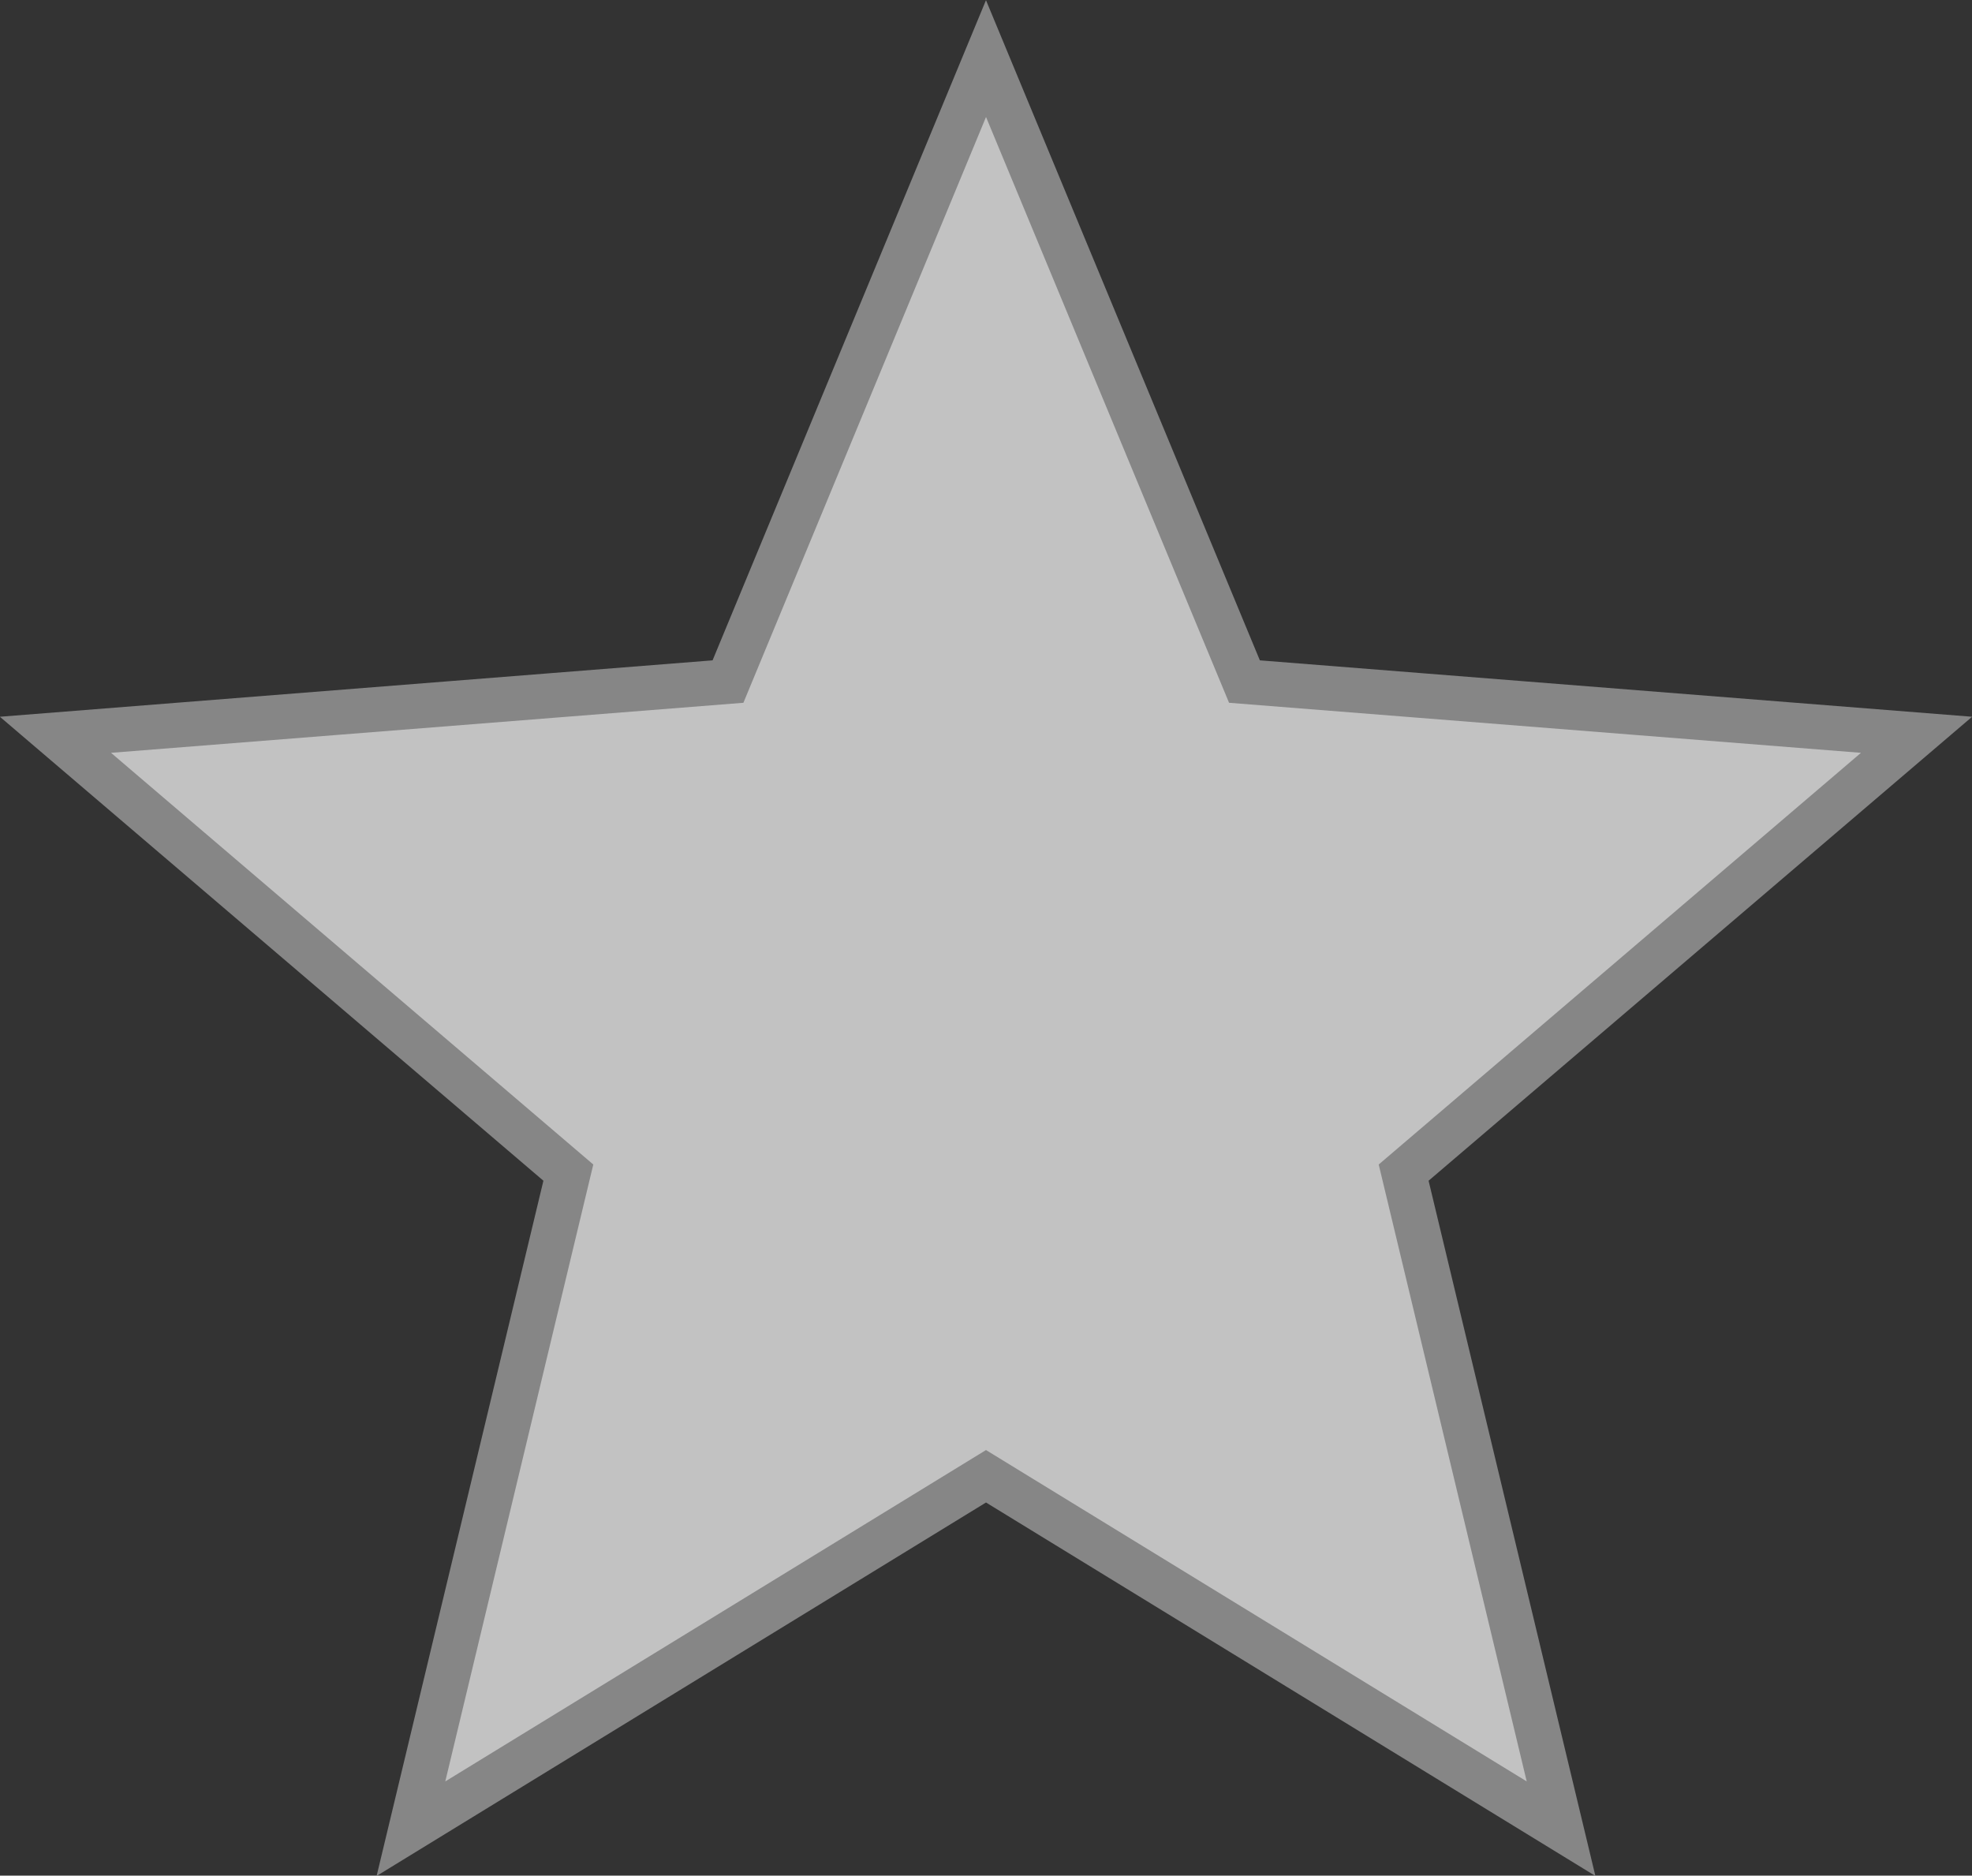 <svg xmlns="http://www.w3.org/2000/svg" viewBox="0 0 44.1 41.94"><rect x="0" y="0" width="44.1" height="41.94" fill="#333333" stroke="none"/><defs><style>.cls-1{opacity:0.7;}.cls-2{fill:#fff;stroke:#a9a9aa;stroke-miterlimit:10;}</style></defs><g id="レイヤー_2" data-name="レイヤー 2"><g id="レイヤー_1-2" data-name="レイヤー 1"><g class="cls-1"><polygon class="cls-2" points="22.05 1.31 27.83 15.24 42.86 16.43 31.39 26.22 34.91 40.89 22.05 33.01 9.19 40.89 12.71 26.22 1.24 16.43 16.28 15.24 22.05 1.31"/></g></g></g></svg>